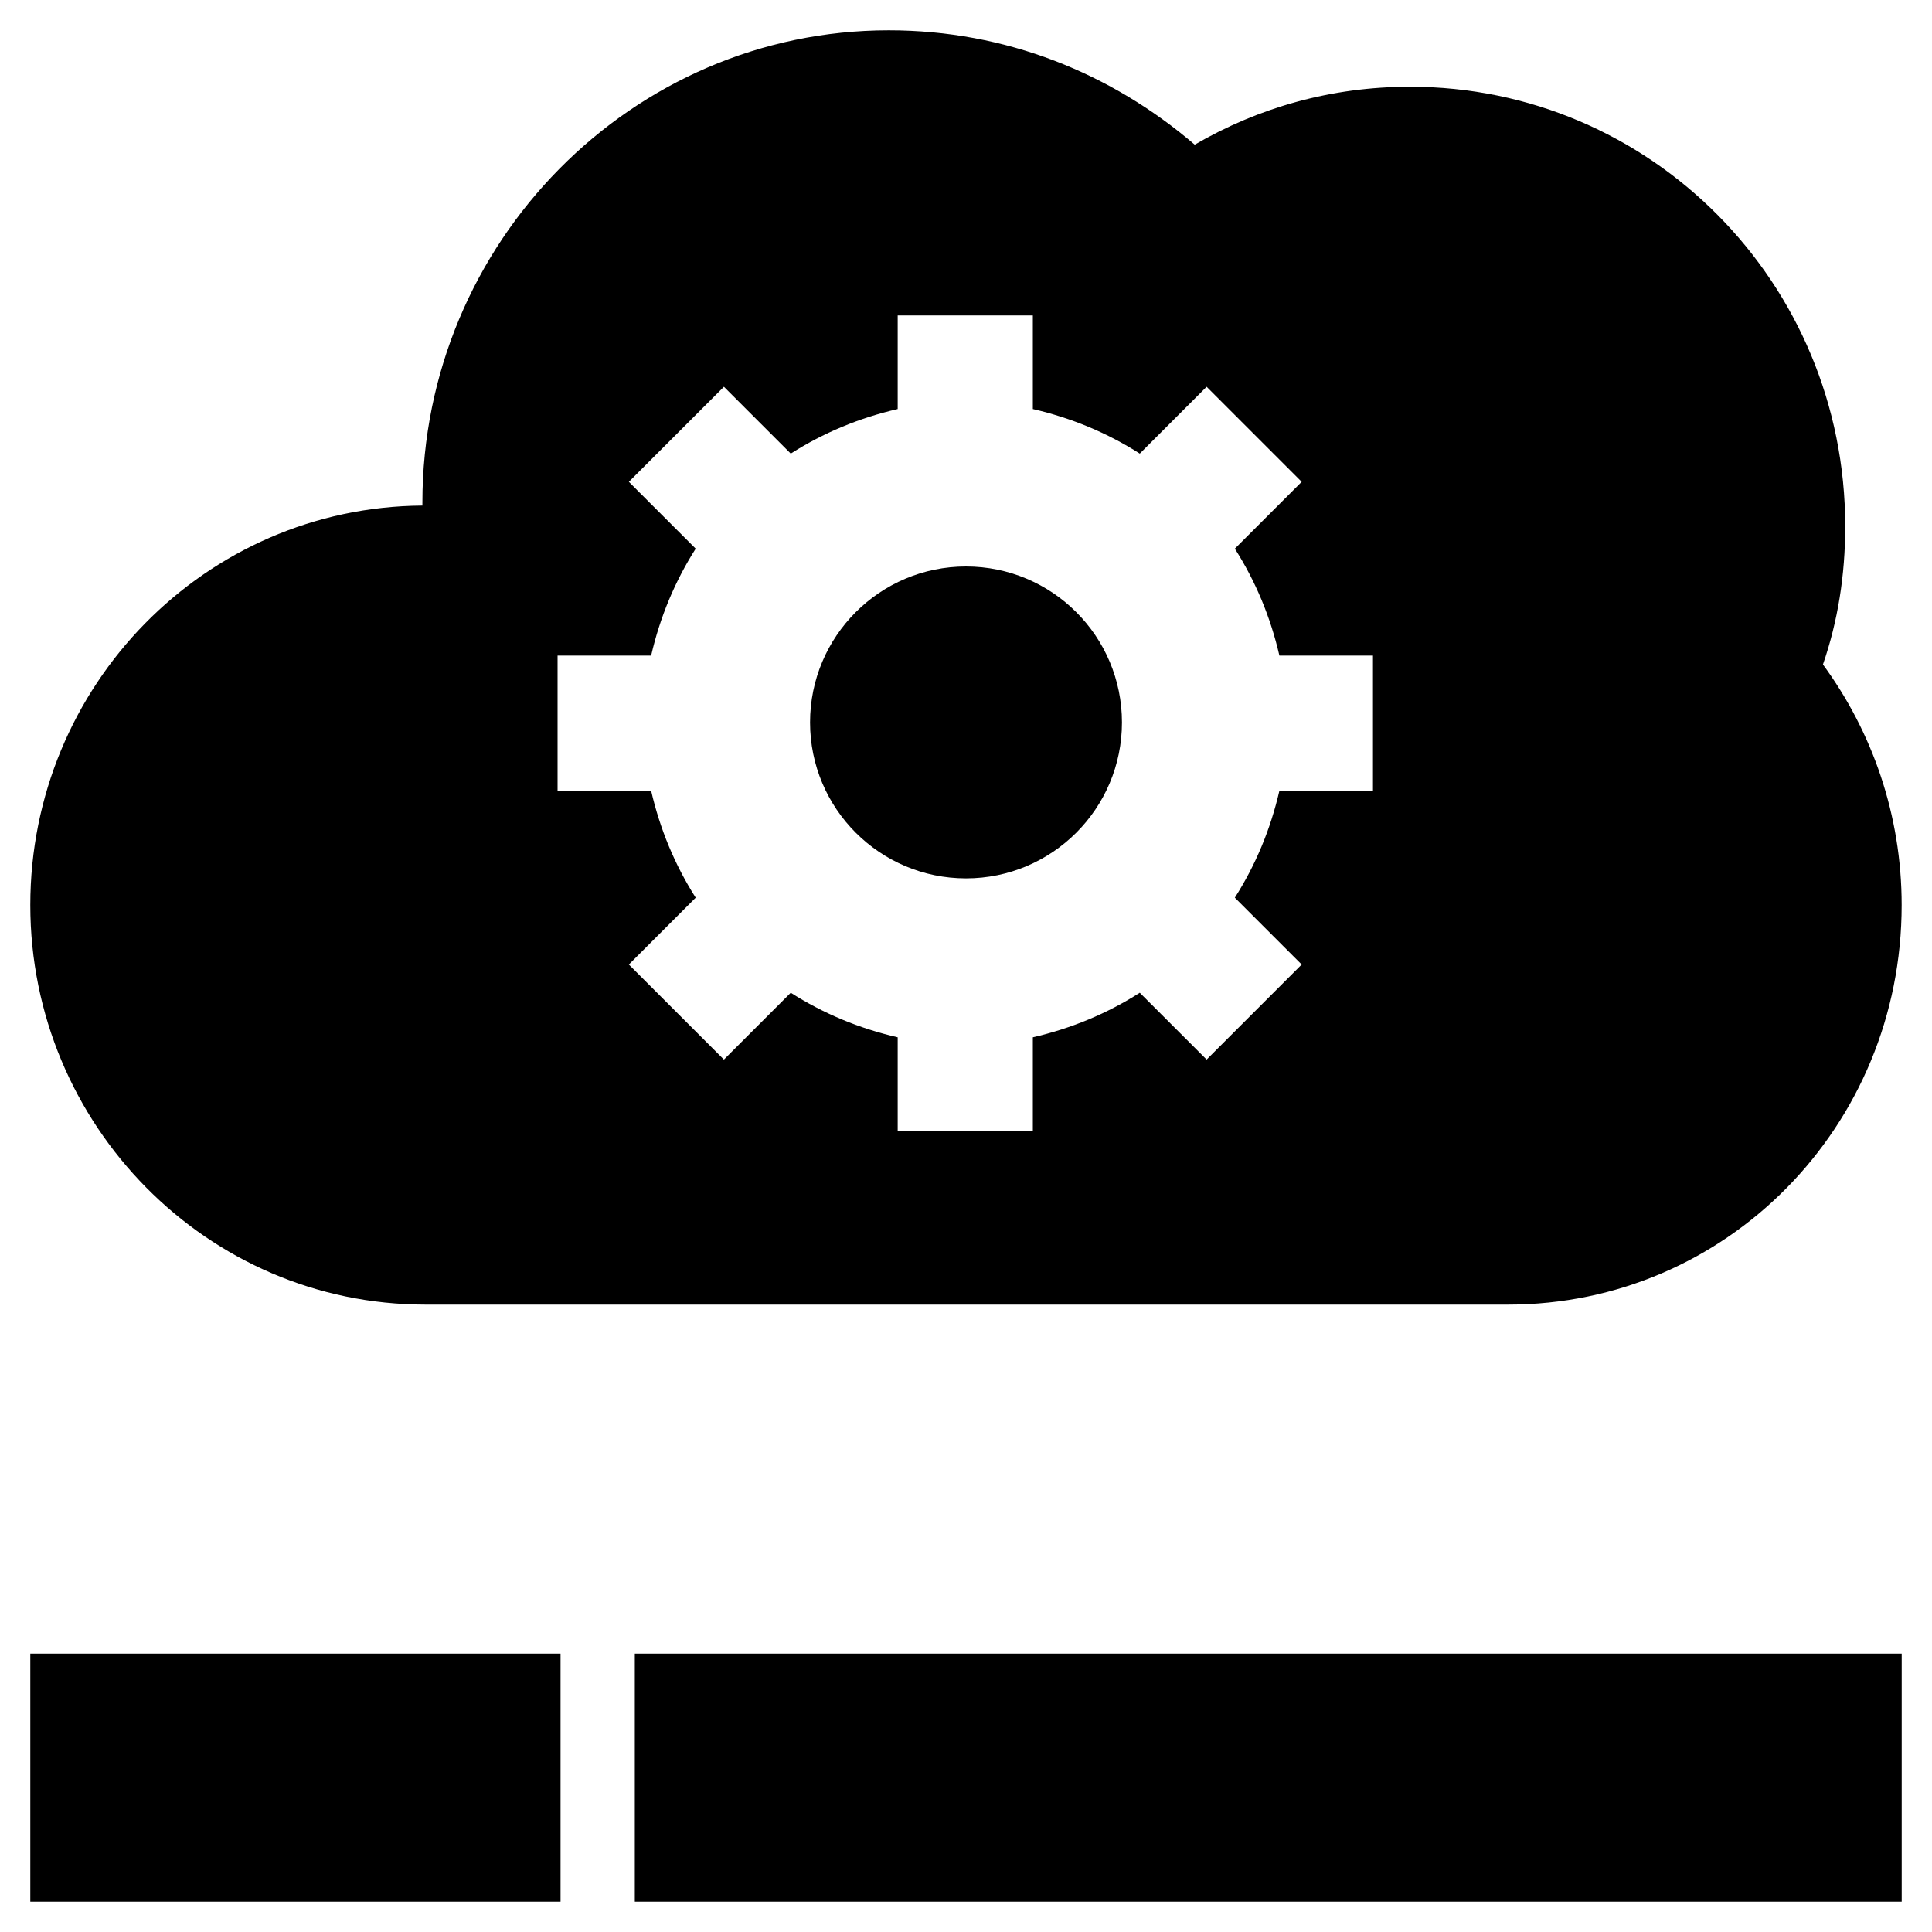 <?xml version="1.0" encoding="UTF-8"?>
<!-- Uploaded to: ICON Repo, www.iconrepo.com, Generator: ICON Repo Mixer Tools -->
<svg fill="#000000" width="800px" height="800px" version="1.1" viewBox="144 144 512 512" xmlns="http://www.w3.org/2000/svg">
 <g>
  <path d="m152.03 582.23h140.52v65.73h-140.52z"/>
  <path d="m312.23 582.23h335.74v65.73h-335.74z"/>
  <path d="m441.33 335.45c0 22.824-18.504 41.328-41.328 41.328-22.828 0-41.328-18.504-41.328-41.328 0-22.828 18.5-41.328 41.328-41.328 22.824 0 41.328 18.5 41.328 41.328"/>
  <path d="m256.73 489.74h286.93c57.859 0 104.3-47.23 104.3-105.88 0-24.008-7.871-46.051-20.859-63.762 3.938-11.414 5.902-23.617 5.902-36.605 0-64.551-51.562-116.51-115.32-116.51-20.859 0-40.148 5.512-57.07 15.352-22.043-18.891-49.988-30.305-81.082-30.305-68.094 0-123.59 56.285-123.59 125.16v0.789c-57.465 0.391-103.91 47.625-103.91 105.88 0 58.254 46.836 105.88 104.7 105.88zm35.031-172h24.797c2.363-10.234 6.297-19.68 11.809-28.34l-17.711-17.711 25.191-25.191 17.711 17.711c8.66-5.512 18.105-9.445 28.34-11.809v-24.797h35.816v24.797c10.234 2.363 19.68 6.297 28.34 11.809l17.711-17.711 25.191 25.191-17.711 17.711c5.512 8.66 9.445 18.105 11.809 28.34h24.797v35.816h-24.797c-2.363 10.234-6.297 19.68-11.809 28.34l17.711 17.711-25.191 25.191-17.711-17.711c-8.66 5.512-18.105 9.445-28.34 11.809v24.797h-35.816v-24.797c-10.234-2.363-19.68-6.297-28.34-11.809l-17.711 17.711-25.191-25.191 17.711-17.711c-5.512-8.66-9.445-18.105-11.809-28.34h-24.797z"/>
 </g>
</svg>